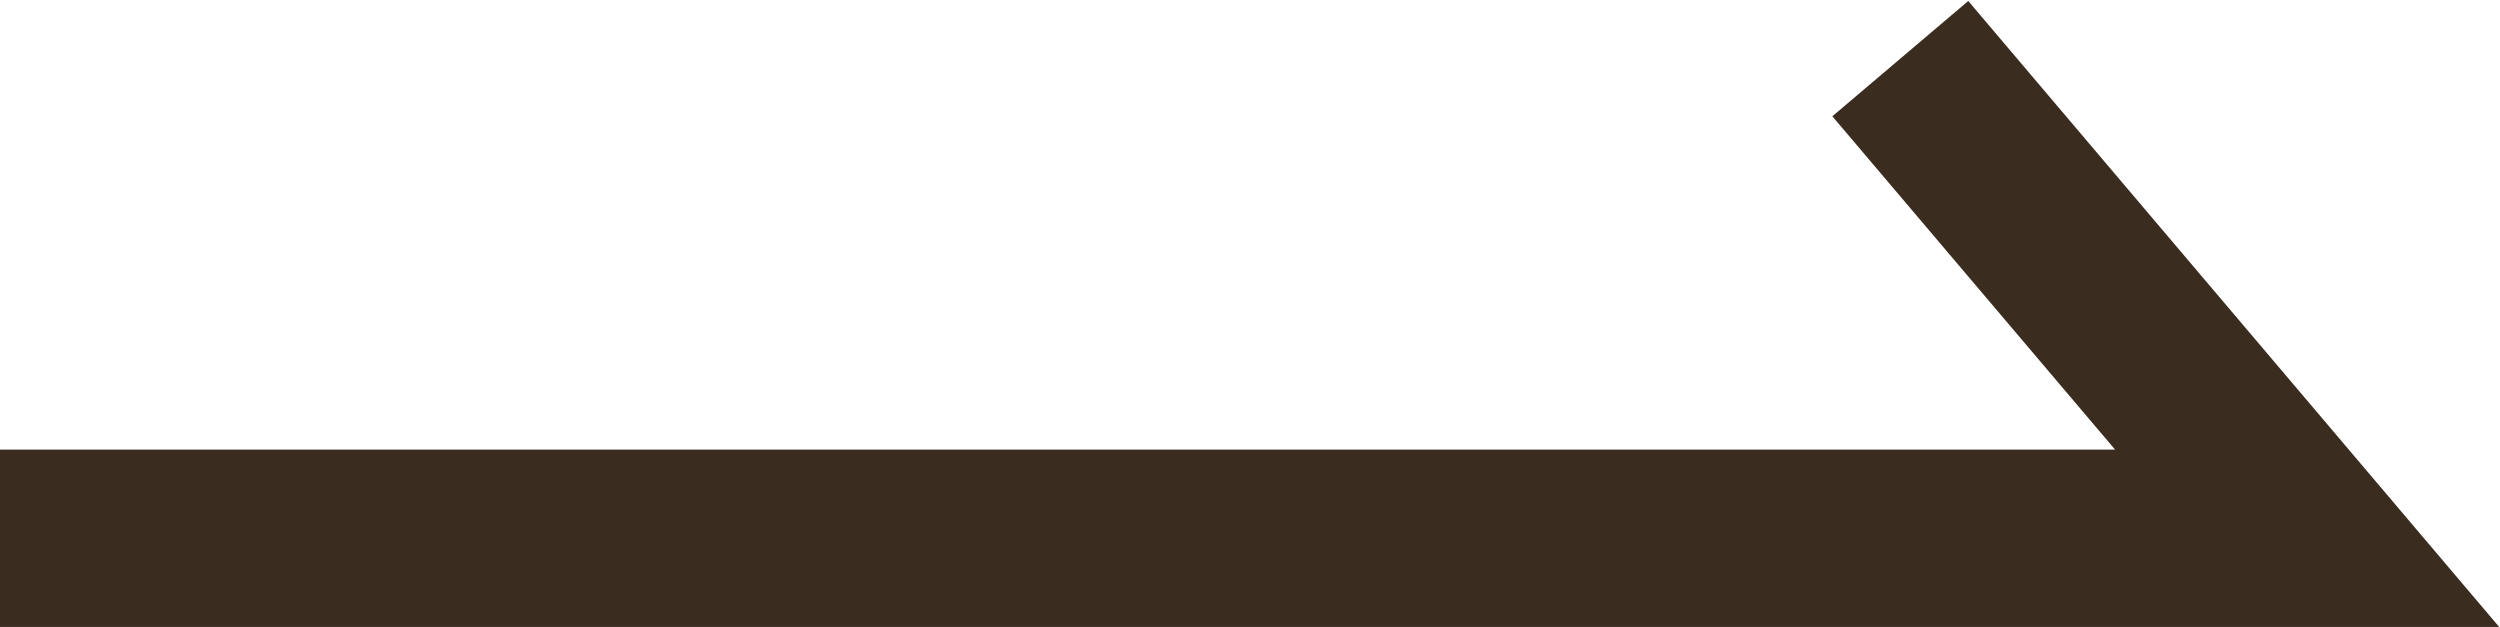 <svg xmlns="http://www.w3.org/2000/svg" width="14.028" height="3.518" viewBox="0 0 14.028 3.518">
  <path id="パス_18" data-name="パス 18" d="M1014,2178h12.948l-2.285-2.694" transform="translate(-1014 -2174.977)" fill="none" stroke="#3b2c20" stroke-width="1"/>
</svg>
